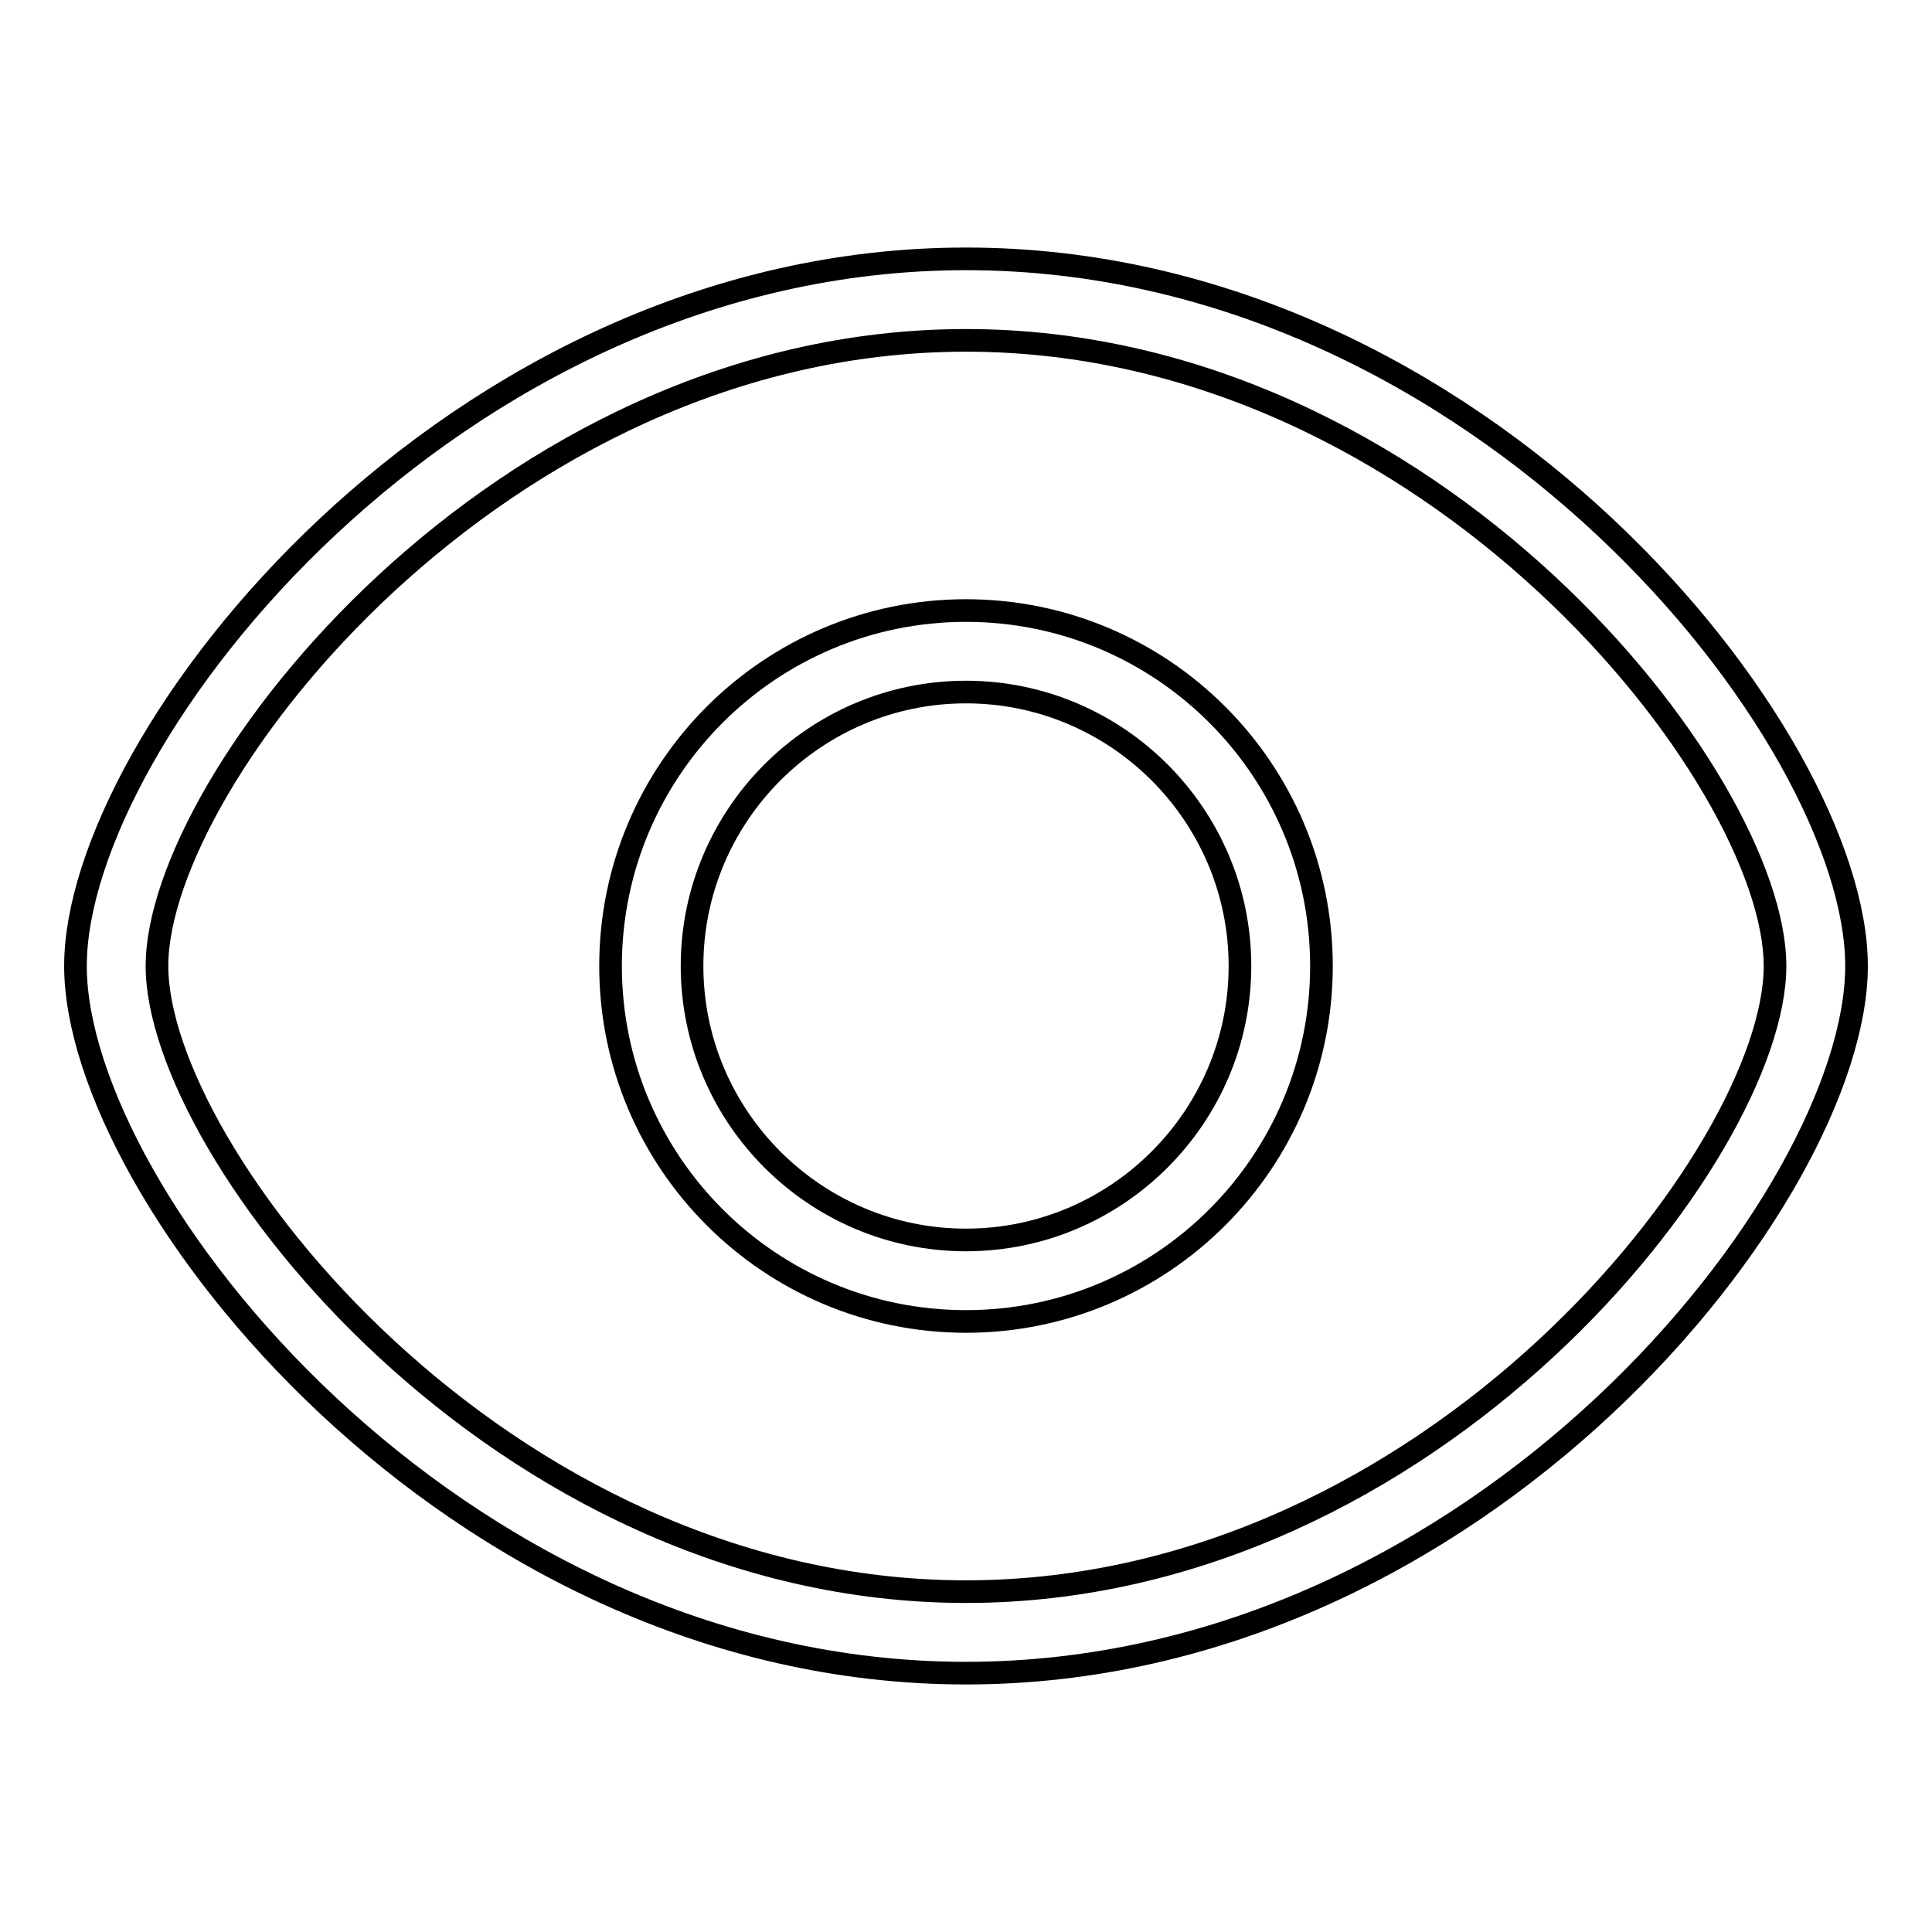 <?xml version="1.0" encoding="utf-8"?>
<!-- Svg Vector Icons : http://www.onlinewebfonts.com/icon -->
<!DOCTYPE svg PUBLIC "-//W3C//DTD SVG 1.1//EN" "http://www.w3.org/Graphics/SVG/1.1/DTD/svg11.dtd">
<svg version="1.1" xmlns="http://www.w3.org/2000/svg" xmlns:xlink="http://www.w3.org/1999/xlink" x="0px" y="0px" viewBox="0 0 256 256" enable-background="new 0 0 256 256" xml:space="preserve">
<g><g><path stroke-width="3" fill-opacity="0" stroke="#000000"  d="M128,34.3C59.8,34.3,10,97.7,10,128c0,30.3,49.8,93.7,118,93.7c68.2,0,118-63.3,118-93.7C246,97.6,196.2,34.3,128,34.3z M128,210.9c-61.9,0-107.2-58.2-107.2-82.9S66.1,45.1,128,45.1c61.9,0,107.2,58.2,107.2,82.9C235.2,152.7,189.9,210.9,128,210.9z"/><path stroke-width="3" fill-opacity="0" stroke="#000000"  d="M128,80.9c-26,0-47.1,21.1-47.1,47.1c0,26,21.1,47.1,47.1,47.1c26,0,47.1-21.1,47.1-47.1C175.1,102,154,80.9,128,80.9z M128,164.3c-20,0-36.3-16.3-36.3-36.3S108,91.7,128,91.7c20,0,36.3,16.3,36.3,36.3S148,164.3,128,164.3z"/></g></g>
</svg>